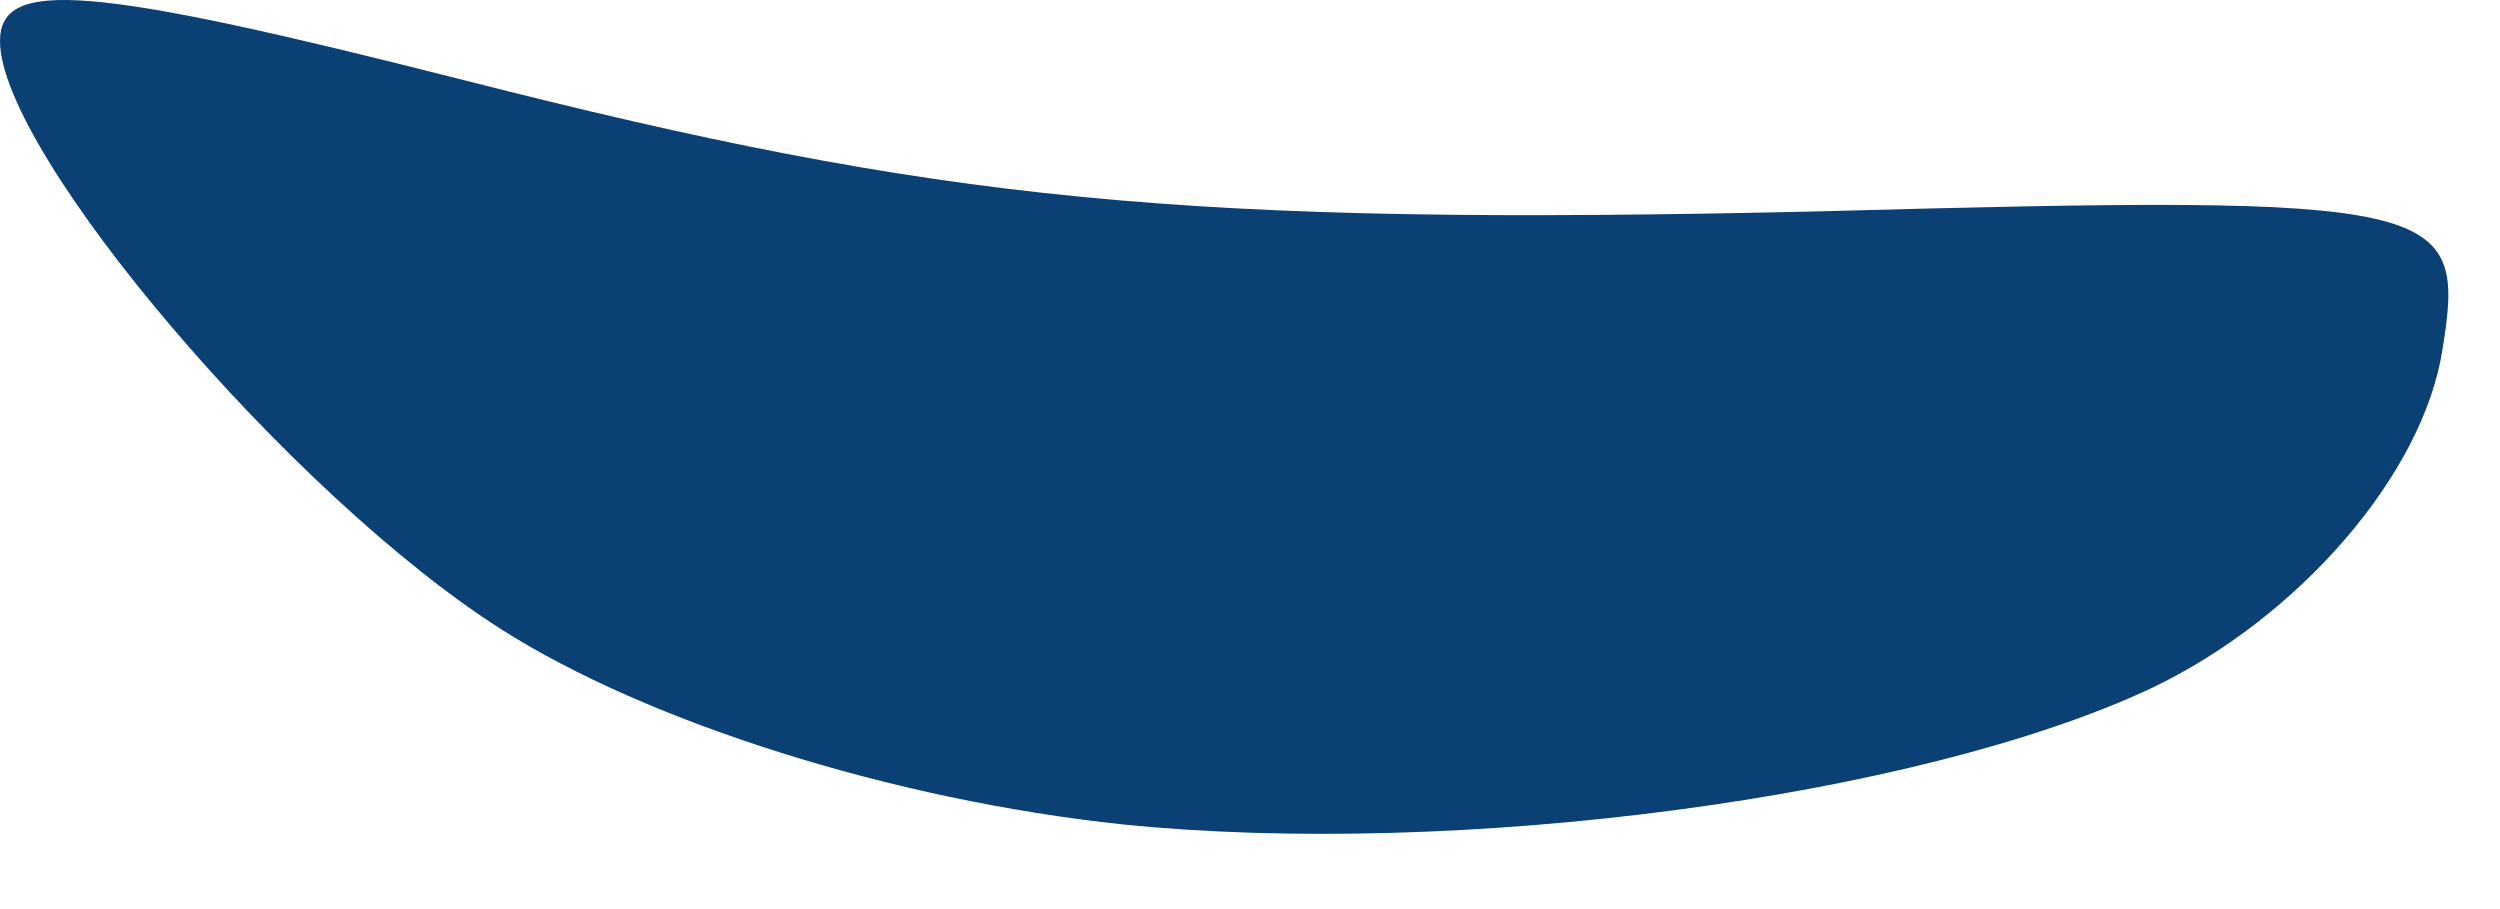 <?xml version="1.0" encoding="utf-8"?>
<svg xmlns="http://www.w3.org/2000/svg" fill="none" height="100%" overflow="visible" preserveAspectRatio="none" style="display: block;" viewBox="0 0 22 8" width="100%">
<path d="M9.882 7.255C7.855 7.041 5.699 6.356 4.418 5.542C2.561 4.365 0 1.346 0 0.362C0 -0.195 0.79 -0.131 4.077 0.704C8.281 1.775 10.395 1.989 16.008 1.86C21.515 1.71 21.707 1.775 21.493 3.08C21.323 4.172 20.234 5.435 18.932 6.056C16.883 7.019 12.828 7.554 9.882 7.255Z" fill="#0B4074" id="Vector"/>
</svg>